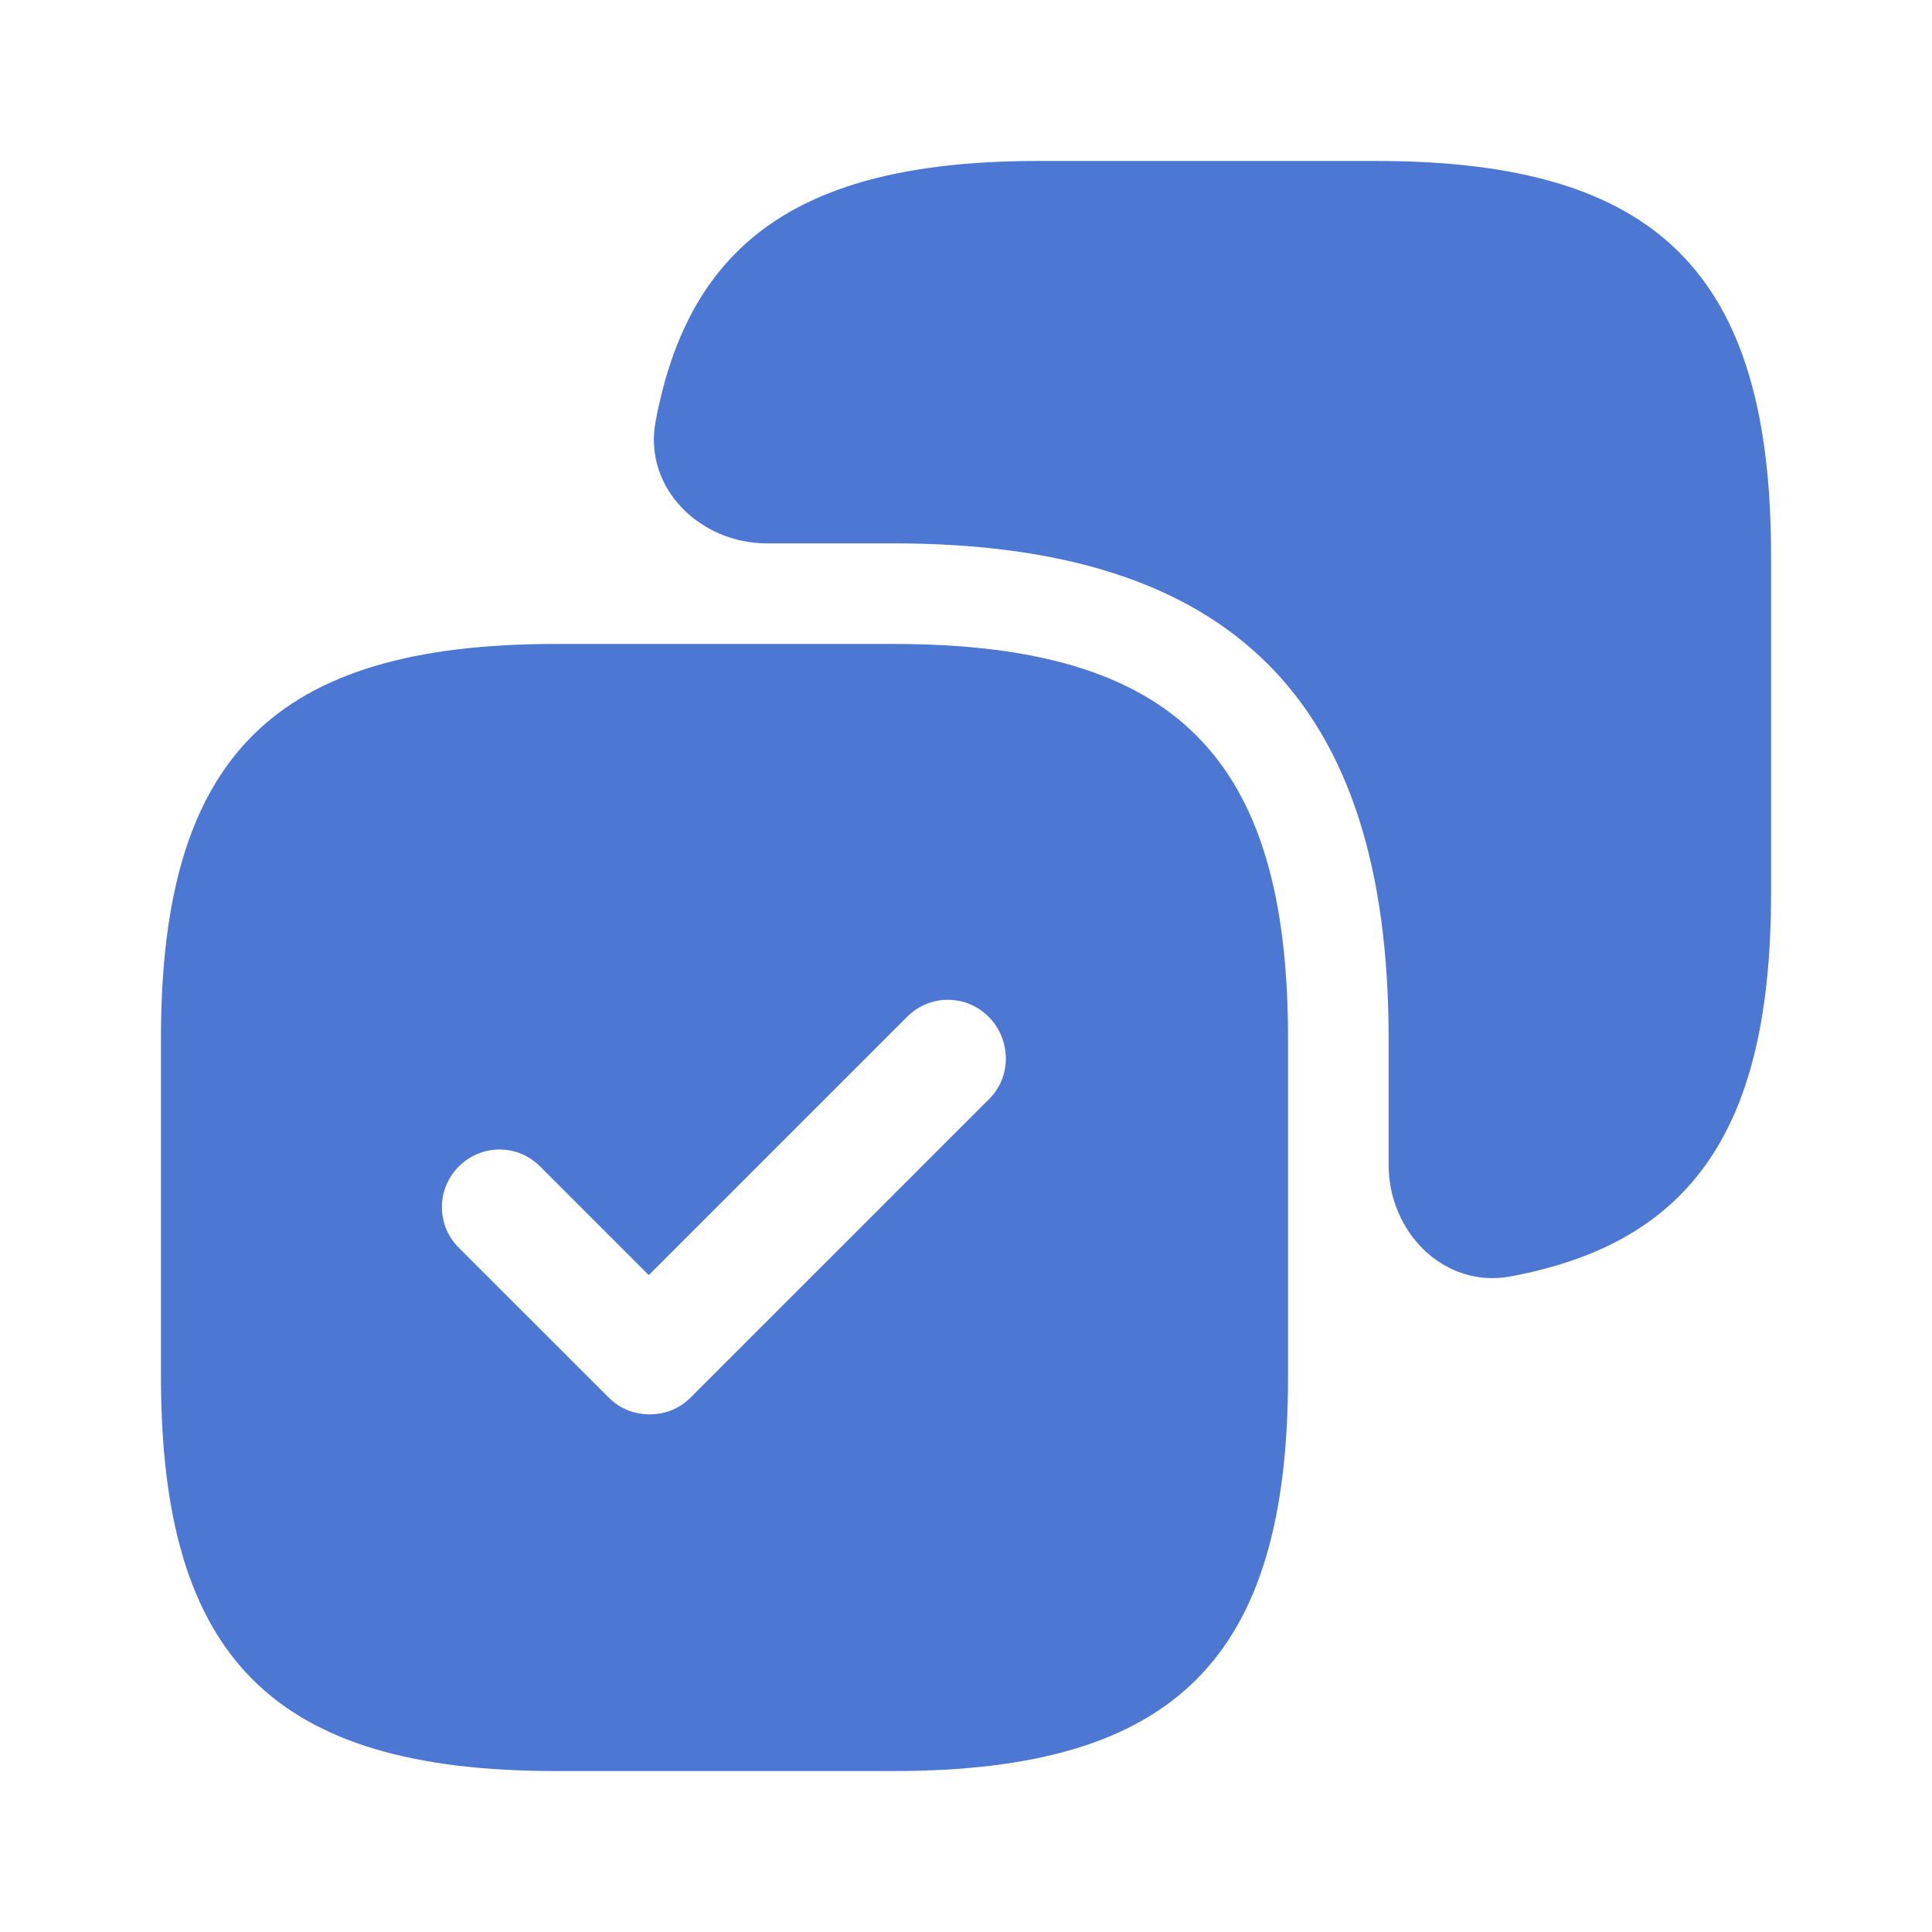 <svg width="16" height="16" viewBox="0 0 16 16" fill="none" xmlns="http://www.w3.org/2000/svg">
<path d="M11.4 1.333H8.6C6.679 1.333 5.712 1.97 5.429 3.493C5.328 4.04 5.795 4.5 6.352 4.5H7.4C10.2 4.5 11.5 5.8 11.5 8.6V9.648C11.5 10.205 11.96 10.672 12.508 10.571C14.03 10.289 14.667 9.321 14.667 7.4V4.6C14.667 2.267 13.733 1.333 11.4 1.333Z" fill="#4C77D3"/>
<path d="M7.4 5.333H4.6C2.267 5.333 1.333 6.267 1.333 8.6V11.4C1.333 13.733 2.267 14.667 4.6 14.667H7.4C9.733 14.667 10.667 13.733 10.667 11.4V8.6C10.667 6.267 9.733 5.333 7.4 5.333ZM8.193 9.1L5.72 11.573C5.627 11.667 5.507 11.713 5.38 11.713C5.253 11.713 5.133 11.667 5.04 11.573L3.8 10.334C3.613 10.147 3.613 9.847 3.8 9.66C3.987 9.473 4.287 9.473 4.473 9.66L5.373 10.56L7.513 8.42C7.7 8.233 8 8.233 8.187 8.42C8.373 8.607 8.38 8.914 8.193 9.1Z" fill="#4C77D3"/>
</svg>
